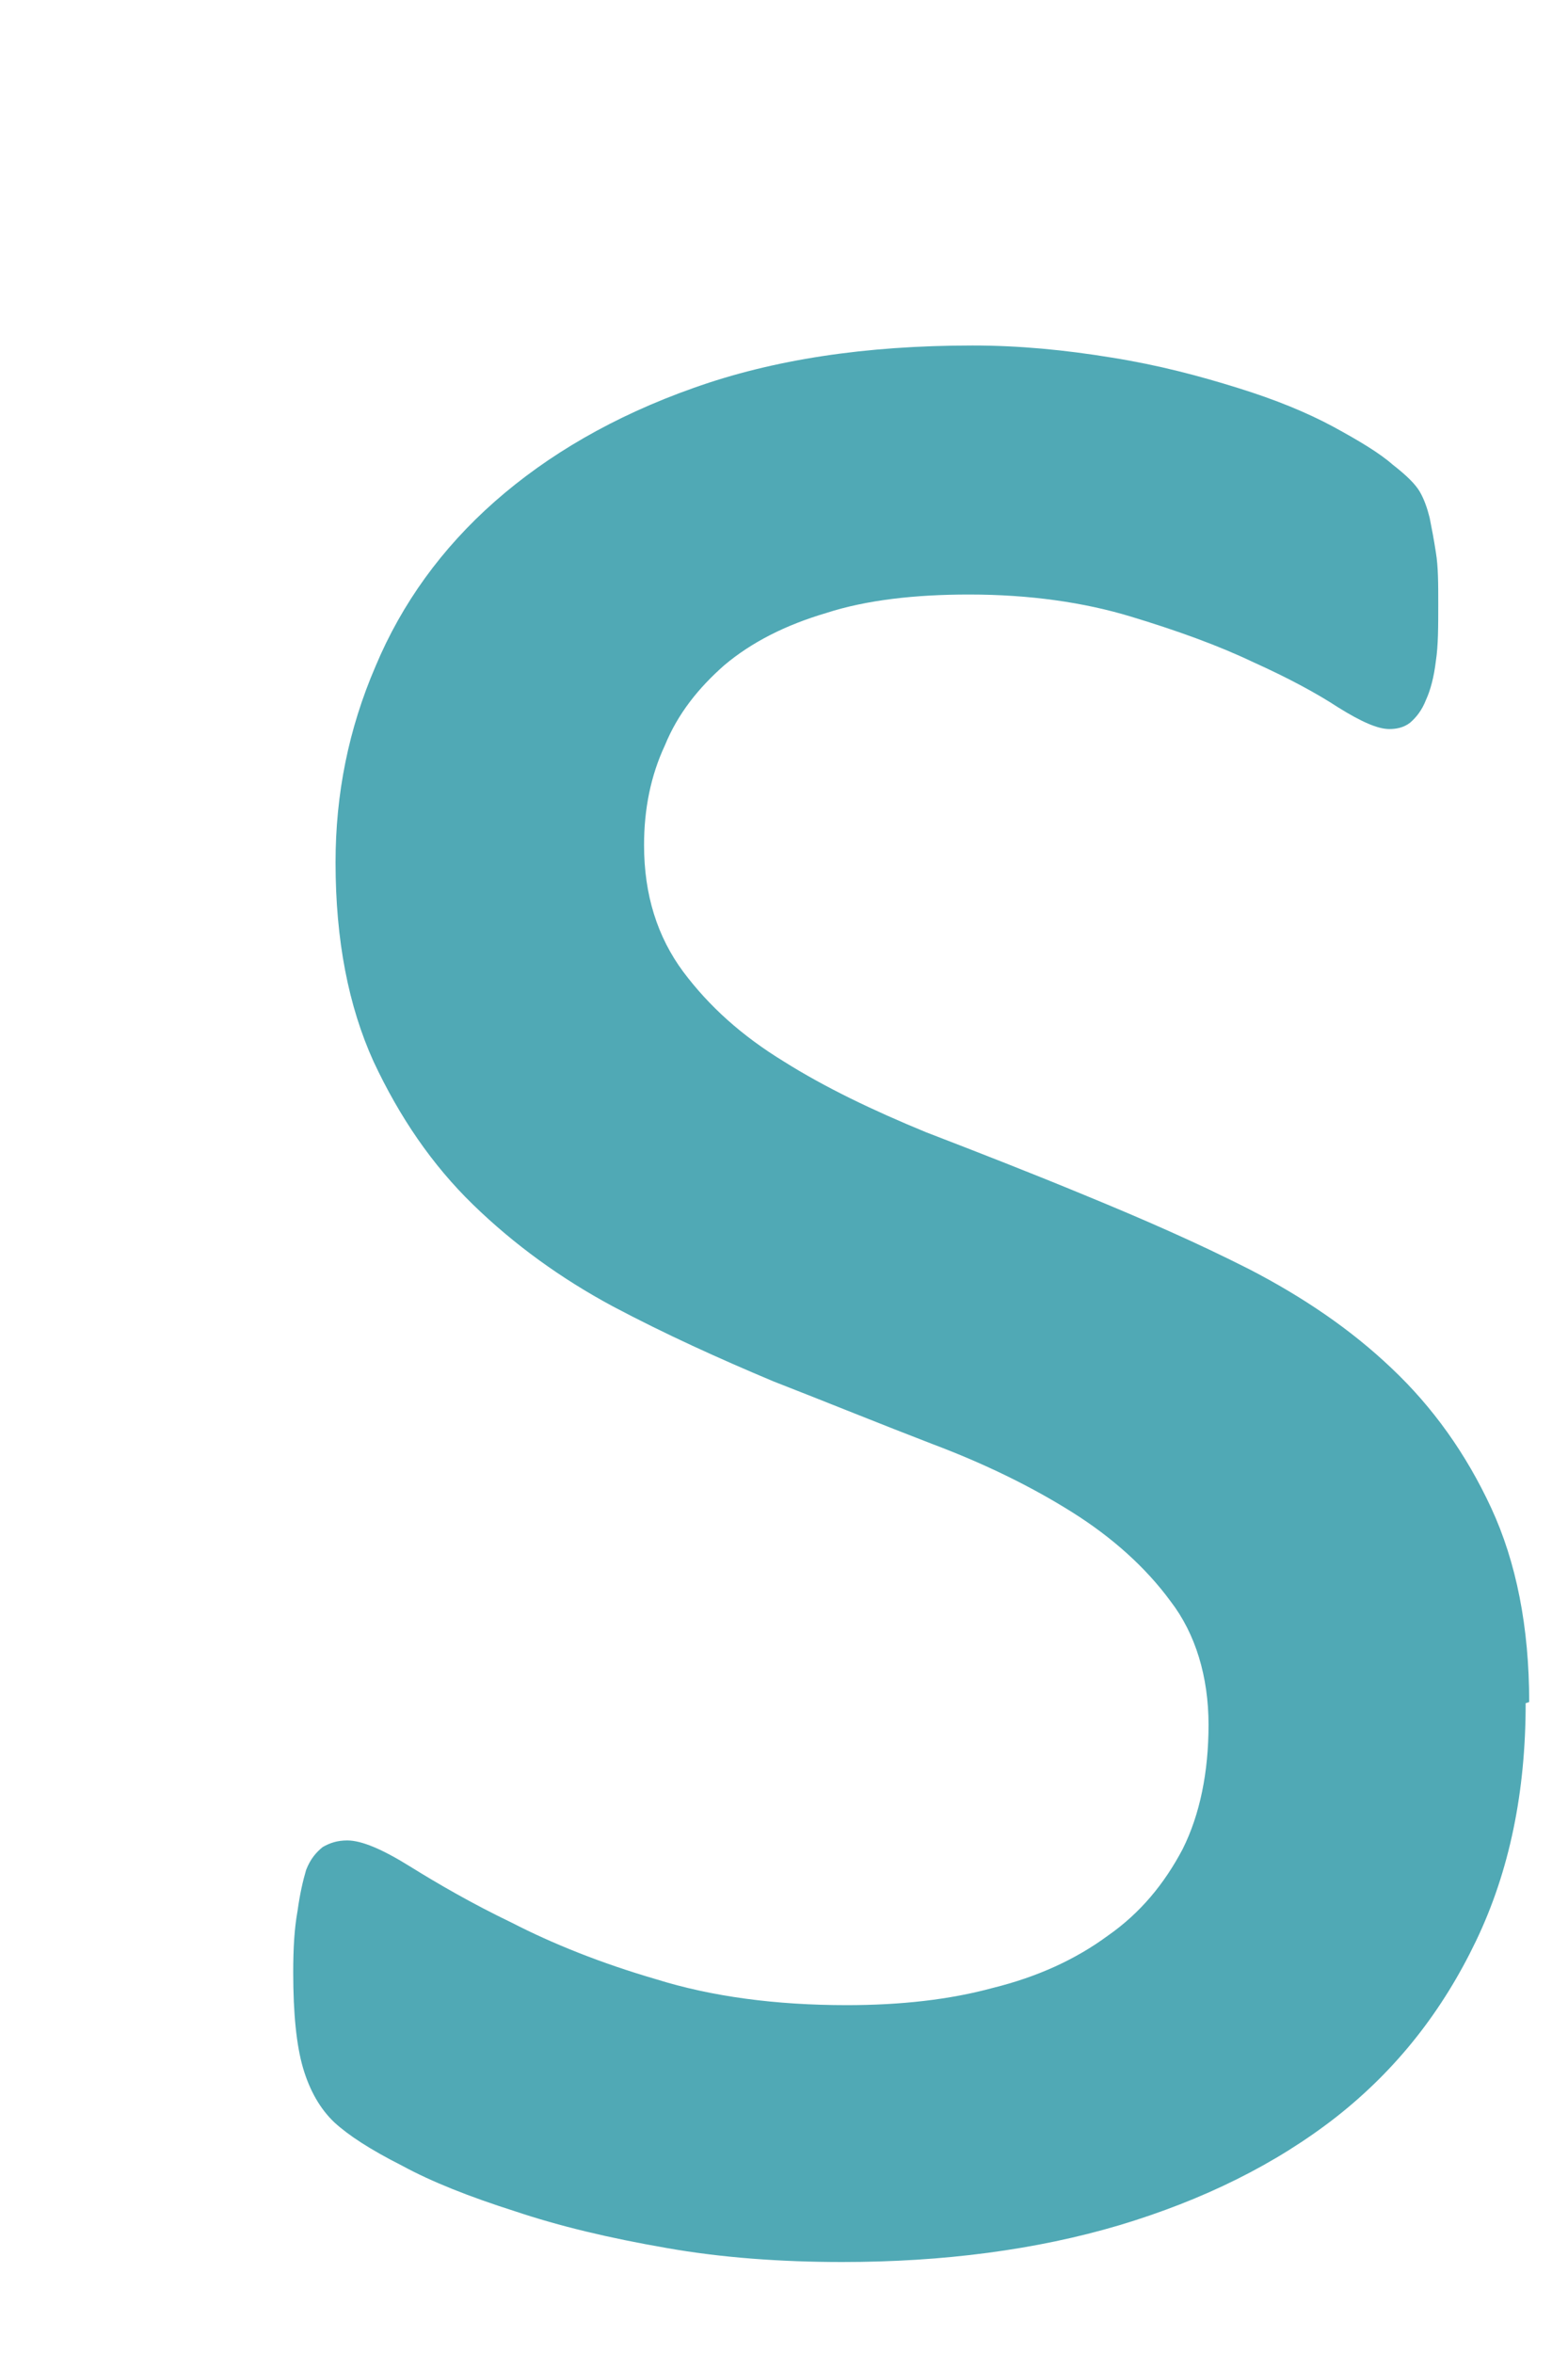 <svg width="4" height="6" viewBox="0 0 4 6" fill="none" xmlns="http://www.w3.org/2000/svg">
<path d="M3.892 4.343C3.892 4.569 3.851 4.771 3.765 4.95C3.68 5.127 3.564 5.276 3.409 5.398C3.254 5.519 3.069 5.61 2.856 5.674C2.644 5.737 2.406 5.768 2.149 5.768C1.992 5.768 1.84 5.757 1.699 5.732C1.555 5.707 1.428 5.677 1.312 5.638C1.199 5.602 1.102 5.564 1.025 5.522C0.944 5.481 0.889 5.445 0.853 5.412C0.817 5.378 0.79 5.331 0.773 5.273C0.756 5.215 0.748 5.133 0.748 5.03C0.748 4.967 0.751 4.917 0.759 4.873C0.765 4.829 0.773 4.795 0.781 4.768C0.792 4.74 0.806 4.724 0.823 4.71C0.842 4.699 0.861 4.693 0.886 4.693C0.922 4.693 0.975 4.715 1.047 4.76C1.118 4.804 1.204 4.854 1.306 4.903C1.409 4.956 1.533 5.006 1.674 5.047C1.815 5.091 1.978 5.113 2.16 5.113C2.298 5.113 2.423 5.099 2.533 5.069C2.646 5.041 2.743 4.997 2.826 4.936C2.909 4.878 2.97 4.804 3.017 4.715C3.061 4.627 3.083 4.519 3.083 4.398C3.083 4.276 3.05 4.166 2.986 4.083C2.923 3.997 2.837 3.92 2.735 3.856C2.63 3.79 2.511 3.732 2.378 3.682C2.248 3.632 2.113 3.577 1.972 3.522C1.834 3.464 1.699 3.403 1.563 3.331C1.431 3.26 1.312 3.174 1.207 3.072C1.102 2.97 1.019 2.848 0.953 2.707C0.889 2.566 0.856 2.398 0.856 2.199C0.856 2.025 0.889 1.859 0.958 1.699C1.025 1.539 1.127 1.398 1.262 1.279C1.397 1.16 1.566 1.061 1.77 0.989C1.972 0.917 2.207 0.881 2.481 0.881C2.599 0.881 2.715 0.892 2.837 0.912C2.956 0.931 3.061 0.959 3.157 0.989C3.254 1.019 3.334 1.052 3.401 1.088C3.467 1.124 3.519 1.155 3.553 1.185C3.589 1.213 3.611 1.235 3.622 1.254C3.633 1.273 3.641 1.296 3.647 1.32C3.652 1.345 3.658 1.376 3.663 1.409C3.669 1.445 3.669 1.489 3.669 1.541C3.669 1.597 3.669 1.646 3.663 1.685C3.658 1.727 3.649 1.76 3.638 1.784C3.627 1.812 3.613 1.829 3.597 1.843C3.58 1.856 3.561 1.859 3.544 1.859C3.514 1.859 3.472 1.84 3.414 1.804C3.359 1.768 3.287 1.729 3.196 1.688C3.108 1.646 3.003 1.608 2.884 1.572C2.765 1.536 2.627 1.516 2.472 1.516C2.334 1.516 2.21 1.53 2.108 1.563C2.003 1.594 1.917 1.638 1.848 1.696C1.782 1.754 1.729 1.82 1.696 1.901C1.66 1.978 1.643 2.063 1.643 2.155C1.643 2.282 1.677 2.389 1.743 2.478C1.809 2.566 1.892 2.641 2 2.707C2.105 2.773 2.226 2.831 2.362 2.887C2.497 2.939 2.633 2.992 2.773 3.05C2.914 3.108 3.052 3.168 3.188 3.237C3.323 3.307 3.445 3.389 3.55 3.489C3.655 3.588 3.74 3.707 3.804 3.845C3.868 3.983 3.901 4.149 3.901 4.34L3.892 4.343Z" fill="#50A9B5"/>
</svg>
